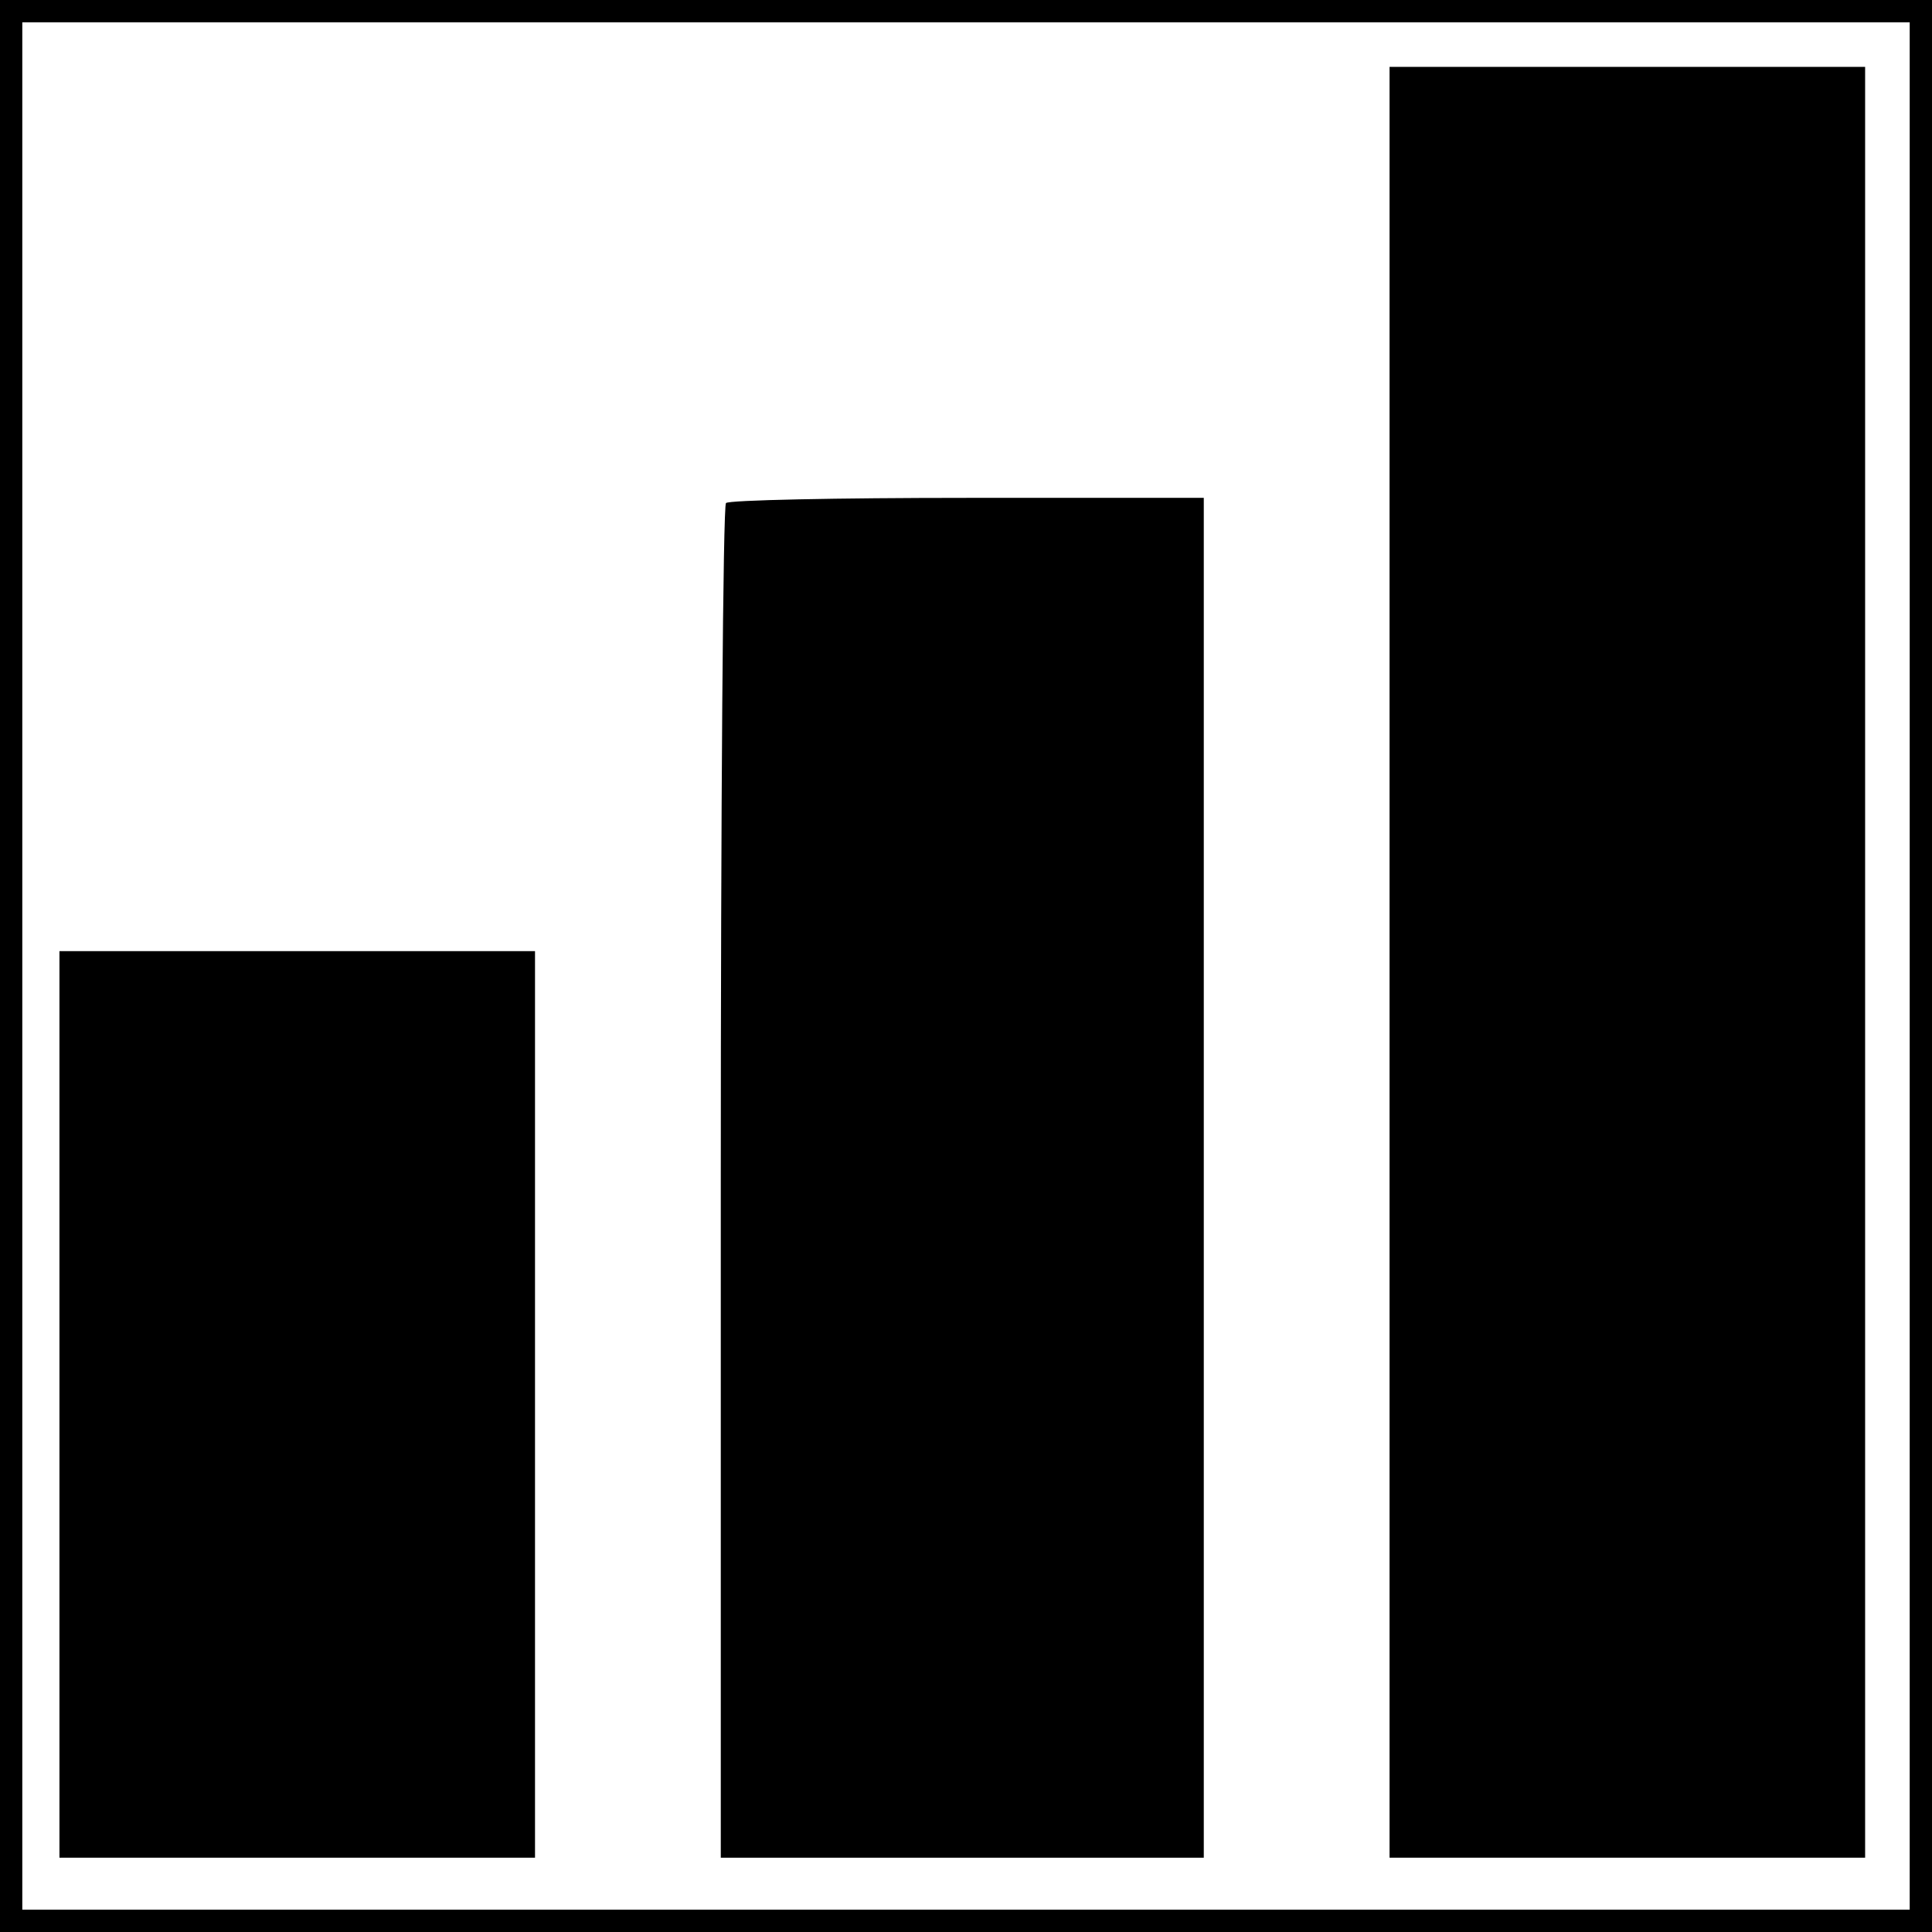 <?xml version="1.0" standalone="no"?>
<!DOCTYPE svg PUBLIC "-//W3C//DTD SVG 20010904//EN"
 "http://www.w3.org/TR/2001/REC-SVG-20010904/DTD/svg10.dtd">
<svg version="1.0" xmlns="http://www.w3.org/2000/svg"
 width="260pt" height="260pt" viewBox="0 0 260 260"
 preserveAspectRatio="xMidYMid meet">
<g transform="translate(0,260) scale(0.1,-0.1)"
fill="#000000" stroke="none">
<path d="M0 1300 l0 -1300 1300 0 1300 0 0 1300 0 1300 -1300 0 -1300 0 0
-1300z m2570 0 l0 -1270 -1270 0 -1270 0 0 1270 0 1270 1270 0 1270 0 0 -1270z"/>
<path d="M1870 1305 l0 -1205 320 0 320 0 0 1205 0 1205 -320 0 -320 0 0
-1205z"/>
<path d="M977 1923 c-4 -3 -7 -415 -7 -915 l0 -908 325 0 325 0 0 915 0 915
-318 0 c-175 0 -322 -3 -325 -7z"/>
<path d="M80 710 l0 -610 320 0 320 0 0 610 0 610 -320 0 -320 0 0 -610z"/>
</g>
</svg>
